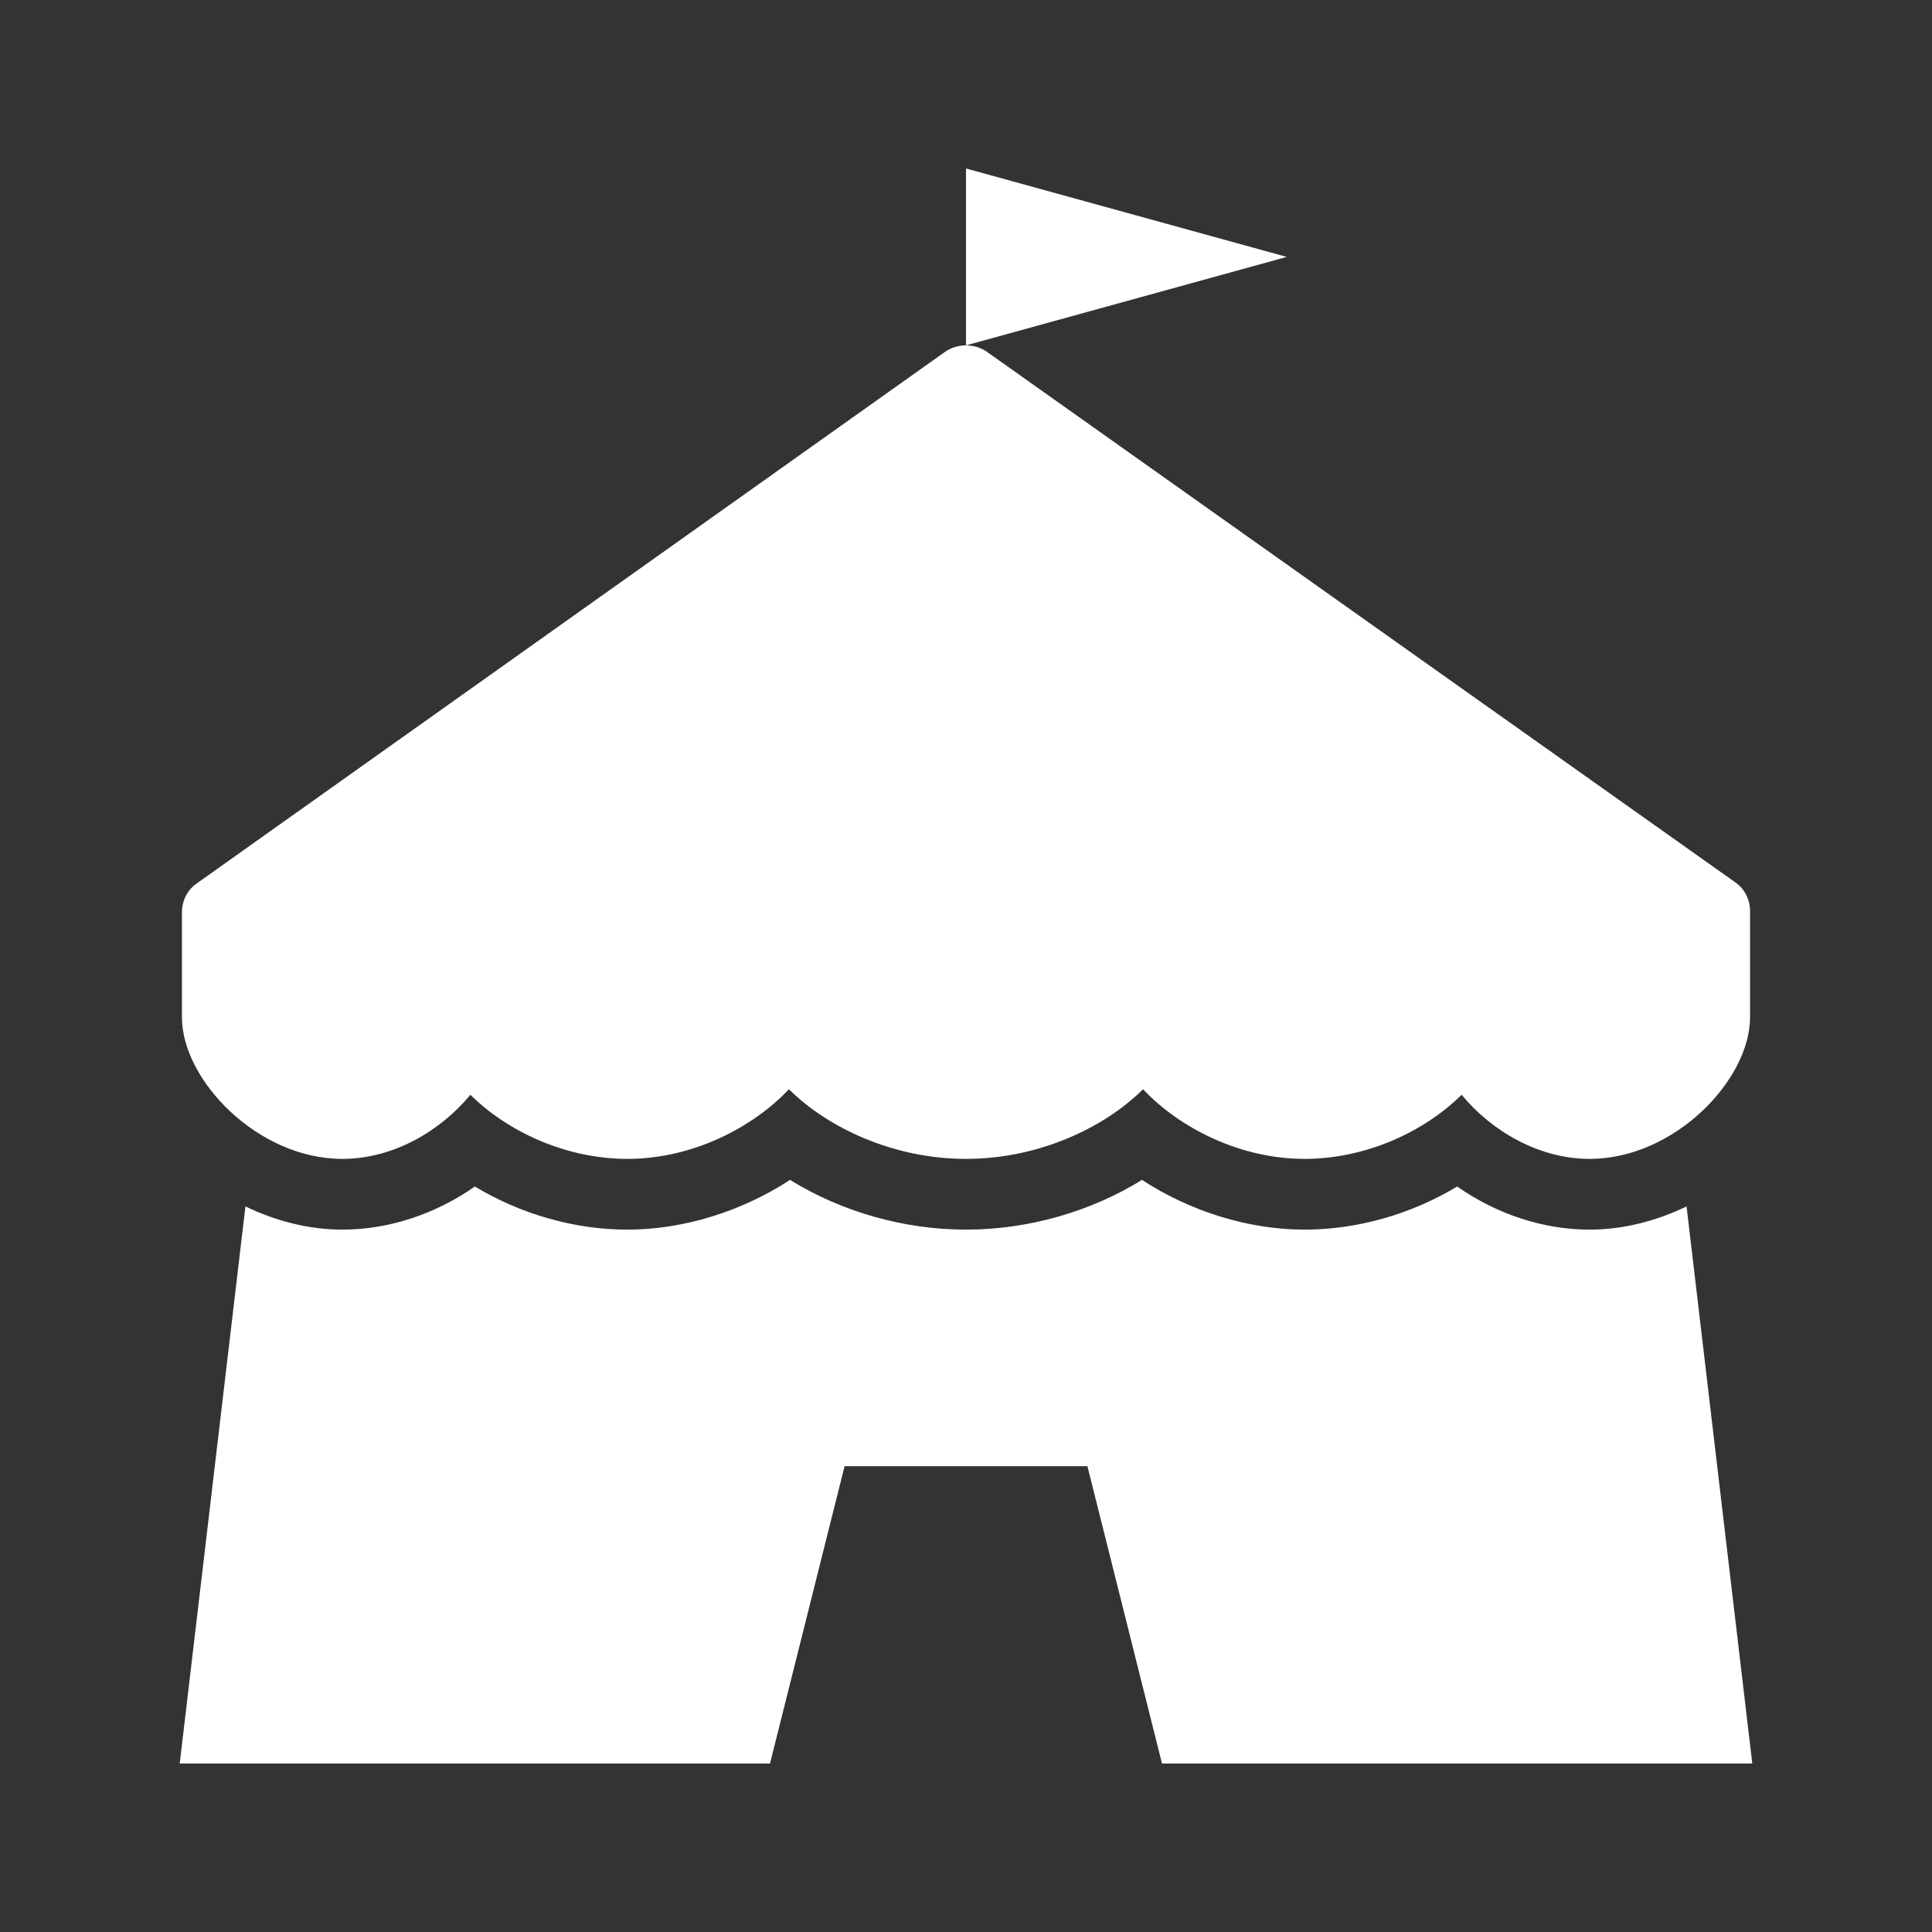 <svg width="86" height="86" viewBox="0 0 86 86" fill="none" xmlns="http://www.w3.org/2000/svg">
<rect x="0" y="0" width="86" height="86" fill="#333333" stroke="none"/>
<path d="M43 7.5V15.373L57.278 11.436L43 7.5ZM43 15.373C42.678 15.373 42.331 15.471 42.058 15.668L8.744 39.334C8.328 39.63 8.099 40.103 8.099 40.614V45.288C8.099 48.062 11.458 51.586 15.238 51.586C17.506 51.586 19.607 50.344 20.939 48.732C22.563 50.344 25.159 51.586 27.929 51.586C30.817 51.586 33.506 50.196 35.118 48.486C36.853 50.208 39.778 51.586 43 51.586C46.222 51.586 49.147 50.208 50.882 48.486C52.487 50.196 55.183 51.586 58.071 51.586C60.841 51.586 63.437 50.344 65.061 48.732C66.393 50.344 68.494 51.586 70.762 51.586C74.542 51.586 77.901 48.062 77.901 45.288V40.564C77.901 40.054 77.672 39.58 77.256 39.285L43.942 15.668C43.669 15.471 43.322 15.373 43 15.373ZM35.167 52.521C33.029 53.917 30.439 54.735 27.929 54.735C25.568 54.735 23.182 54.046 21.137 52.816C19.371 54.052 17.295 54.735 15.238 54.735C13.757 54.735 12.276 54.354 10.925 53.702L8 78.5H34.275L37.596 65.264H48.404L51.725 78.5H78L75.075 53.702C73.724 54.354 72.243 54.735 70.762 54.735C68.705 54.735 66.629 54.052 64.863 52.816C62.818 54.046 60.432 54.735 58.071 54.735C55.561 54.735 52.971 53.917 50.833 52.521C48.559 53.929 45.782 54.735 43 54.735C40.218 54.735 37.441 53.929 35.167 52.521Z" fill="white"/>
</svg>
